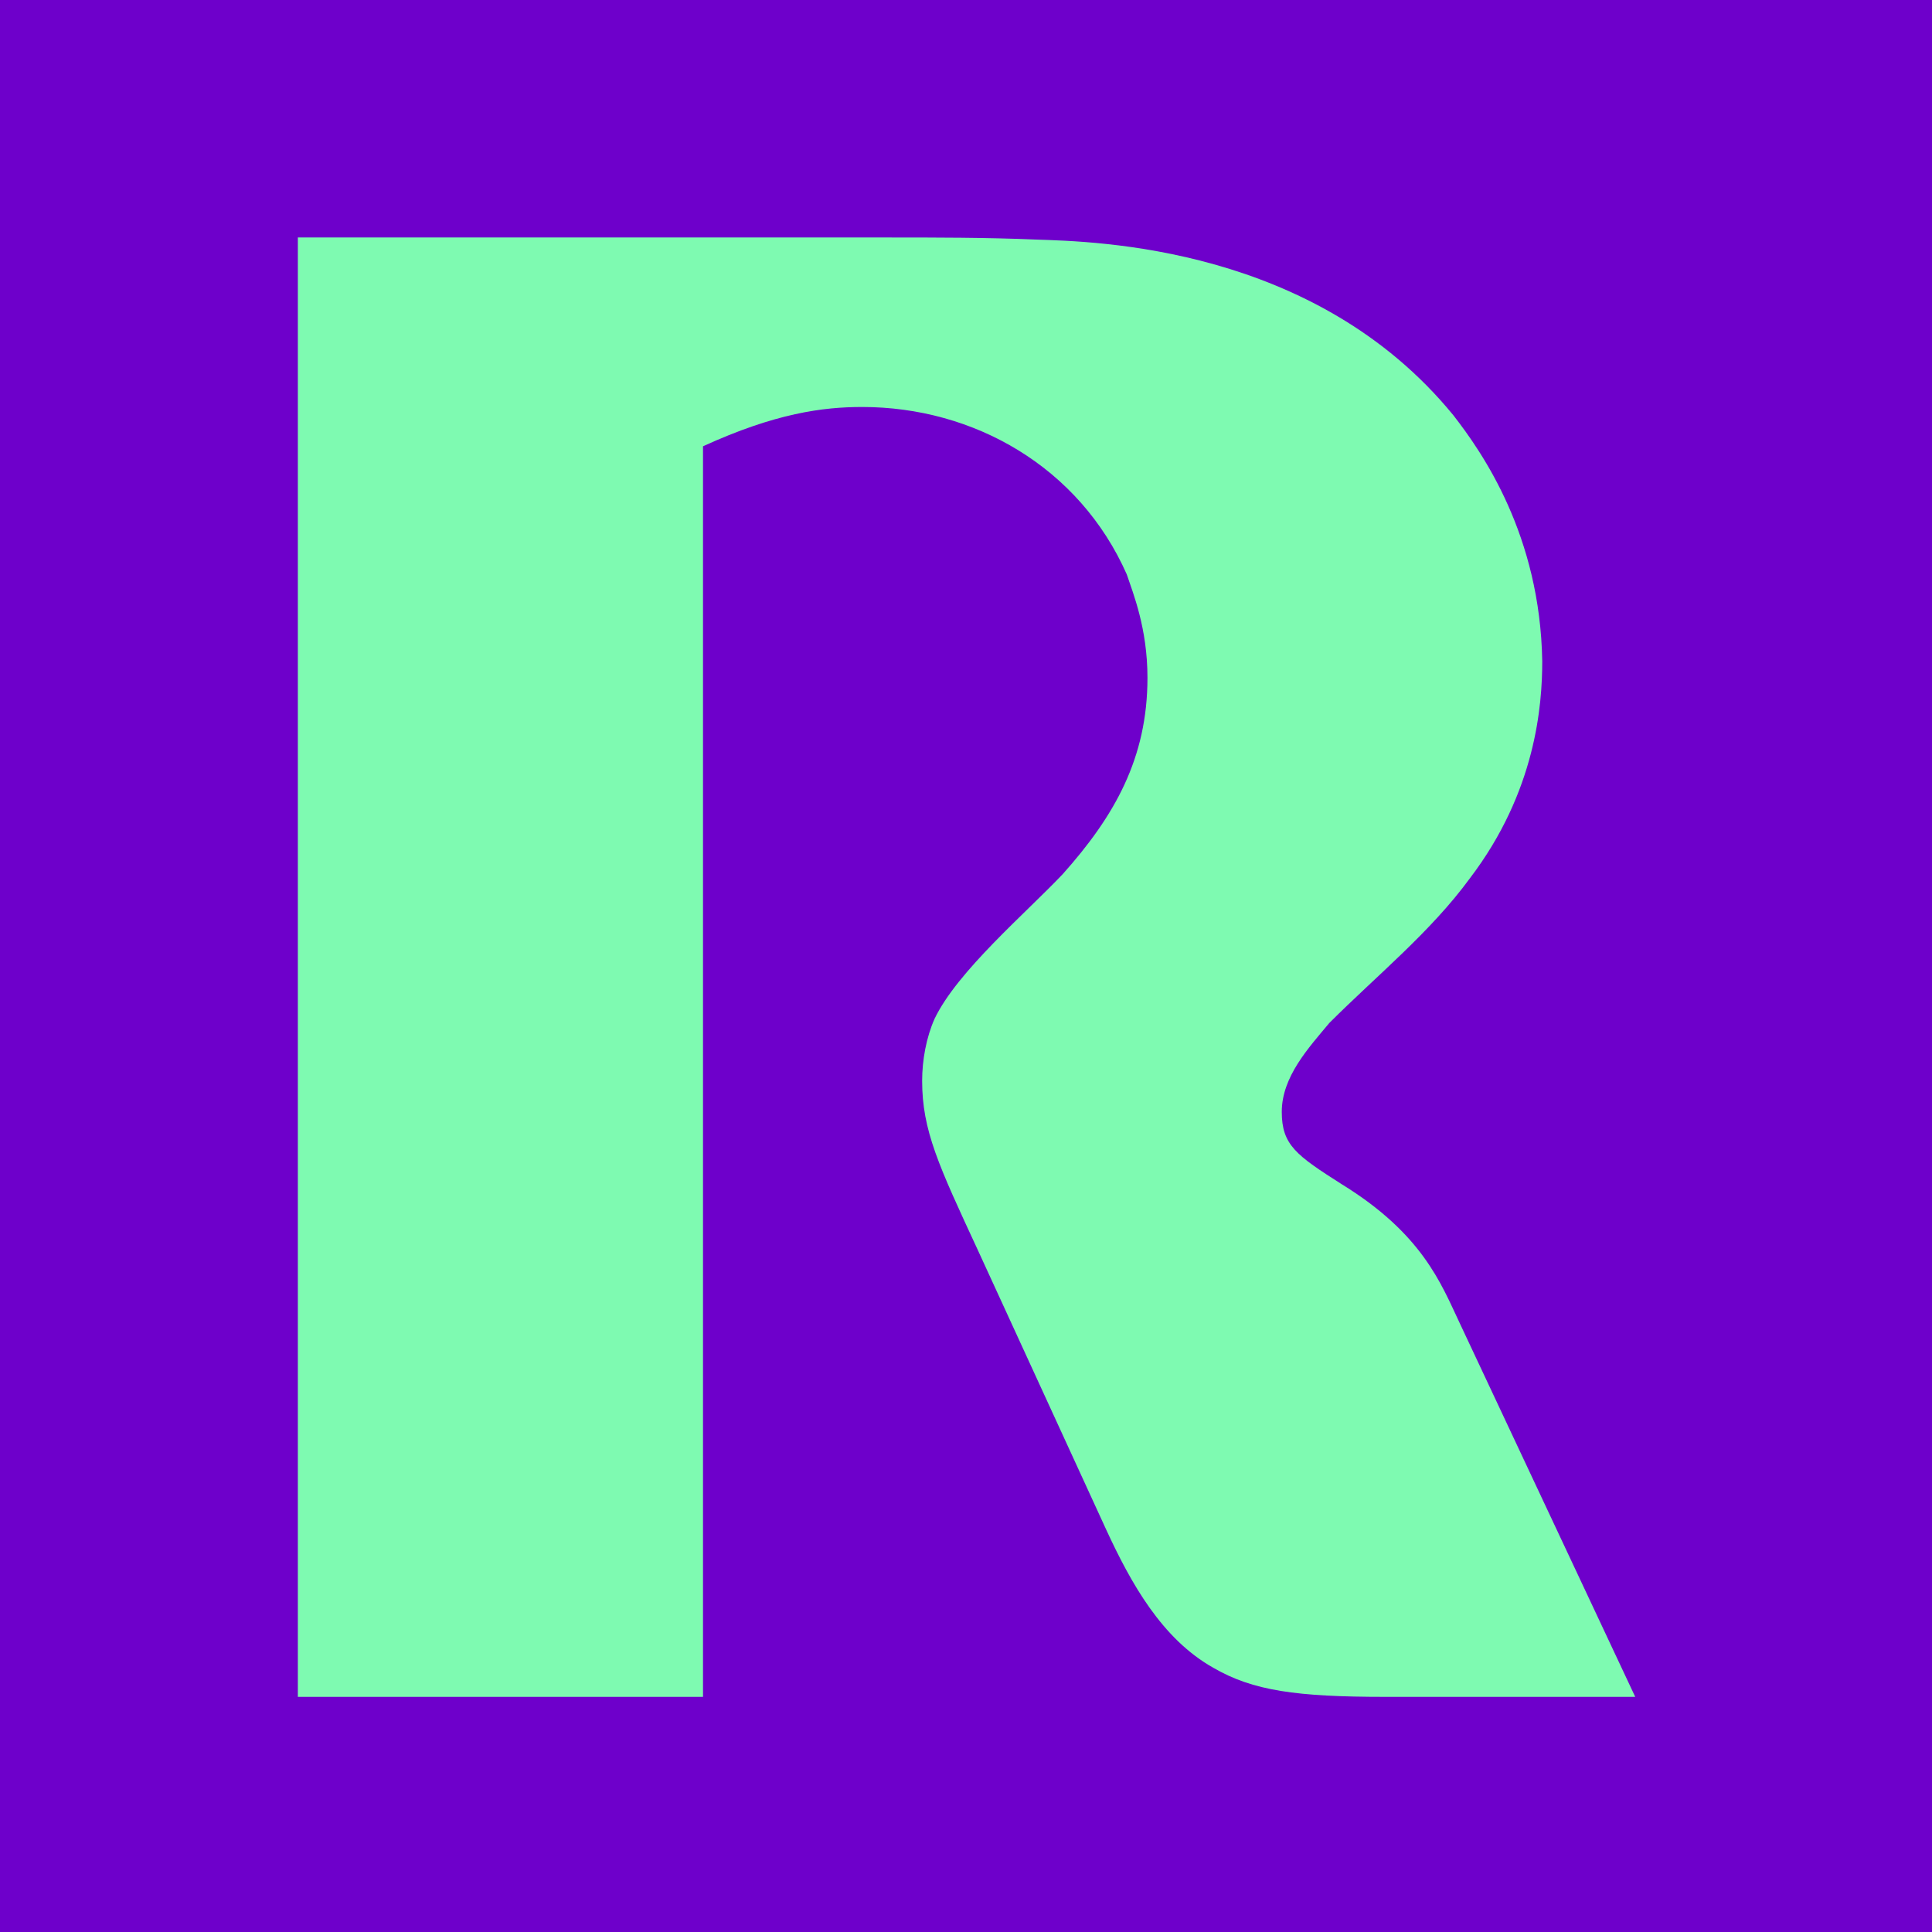 <svg width="180" height="180" viewBox="0 0 180 180" fill="none" xmlns="http://www.w3.org/2000/svg">
<rect width="180" height="180" fill="#6E00CB"/>
<path d="M82.443 22.125C87.257 22.125 91.879 22.125 96.502 22.319C102.087 22.509 122.503 22.897 135.406 38.689C138.102 42.157 143.496 49.859 143.687 61.607C143.687 65.652 143.109 73.742 136.946 81.829C133.285 86.836 128.278 90.881 123.849 95.31C121.922 97.621 119.42 100.317 119.42 103.59C119.42 106.674 120.769 107.635 125.005 110.331C132.517 114.954 134.251 119.573 135.981 123.234L152.351 158.093H129.05C120.769 158.093 116.724 157.515 113.067 155.398C108.253 152.702 105.364 147.501 103.053 142.494L91.115 116.494C87.454 108.597 85.914 105.324 85.914 100.701C85.914 98.774 86.298 96.656 87.07 94.922C89.187 90.493 95.544 85.102 99.011 81.441C103.824 76.05 106.907 70.656 106.907 63.147C106.907 58.524 105.558 55.25 104.98 53.517C100.551 43.503 90.727 37.918 80.329 37.918C76.671 37.918 72.239 38.496 65.498 41.579V158.093H27.75V22.125H82.443Z" fill="#7EFAB1"/>
</svg>
